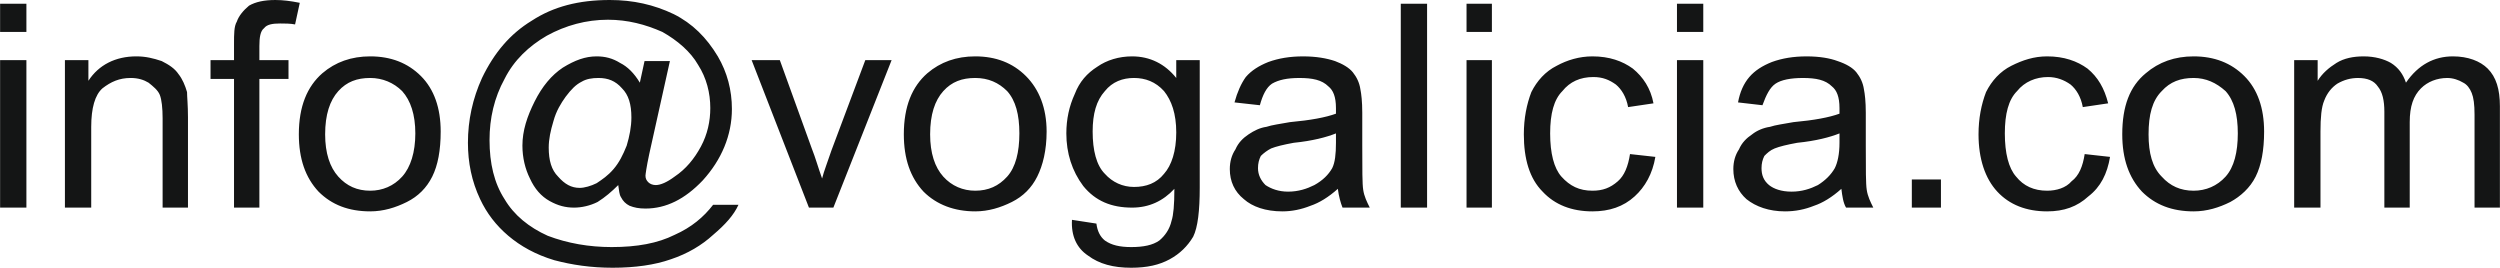 <?xml version="1.0" encoding="UTF-8"?>
<!DOCTYPE svg PUBLIC "-//W3C//DTD SVG 1.1//EN" "http://www.w3.org/Graphics/SVG/1.1/DTD/svg11.dtd">
<!-- Creator: CorelDRAW X8 -->
<svg xmlns="http://www.w3.org/2000/svg" xml:space="preserve" width="39.526mm" height="4.233mm" version="1.1" style="shape-rendering:geometricPrecision; text-rendering:geometricPrecision; image-rendering:optimizeQuality; fill-rule:evenodd; clip-rule:evenodd"
viewBox="0 0 2661 285"
 xmlns:xlink="http://www.w3.org/1999/xlink">
 <defs>
  <style type="text/css">
   <![CDATA[
    .fil0 {fill:#141515}
   ]]>
  </style>
 </defs>
 <g id="Capa_x0020_1">
  <path class="fil0" d="M0 34l0 -30 28 0 0 30 -28 0zm0 187l0 -157 28 0 0 157 -28 0zm69 0l0 -157 25 0 0 22c11,-17 29,-26 51,-26 10,0 18,2 27,5 8,4 14,8 18,14 4,5 7,12 9,19 0,5 1,14 1,27l0 96 -27 0 0 -95c0,-11 -1,-20 -3,-25 -2,-5 -7,-9 -12,-13 -5,-3 -11,-5 -19,-5 -12,0 -21,4 -30,11 -8,7 -12,21 -12,41l0 86 -28 0zm180 0l0 -137 -25 0 0 -20 25 0 0 -17c0,-11 0,-19 3,-24 2,-6 7,-12 13,-17 7,-4 16,-6 28,-6 8,0 16,1 26,3l-5 23c-5,-1 -11,-1 -16,-1 -8,0 -14,1 -17,5 -4,3 -5,10 -5,19l0 15 31 0 0 20 -31 0 0 137 -27 0 0 0zm69 -78c0,-30 9,-51 25,-65 14,-12 31,-18 51,-18 22,0 40,7 54,21 14,14 21,34 21,59 0,20 -3,36 -9,48 -6,12 -15,21 -27,27 -12,6 -25,10 -39,10 -23,0 -41,-7 -55,-21 -14,-15 -21,-35 -21,-61l0 0zm28 0c0,20 5,35 14,45 9,10 20,15 34,15 13,0 25,-5 34,-15 9,-10 14,-26 14,-46 0,-20 -5,-35 -14,-45 -9,-9 -21,-14 -34,-14 -14,0 -25,4 -34,14 -9,10 -14,25 -14,46l0 0zm312 54c-7,7 -14,13 -22,18 -8,4 -17,6 -25,6 -9,0 -17,-2 -26,-7 -9,-5 -16,-13 -21,-24 -5,-10 -8,-22 -8,-35 0,-16 5,-31 13,-47 8,-16 18,-28 30,-36 13,-8 24,-12 36,-12 9,0 17,2 25,7 8,4 15,11 21,21l5 -23 27 0 -22 99c-3,14 -4,22 -4,23 0,3 1,5 3,7 2,2 5,3 8,3 5,0 12,-3 20,-9 12,-8 21,-19 28,-32 7,-13 10,-27 10,-41 0,-16 -4,-32 -13,-46 -8,-14 -22,-26 -38,-35 -18,-8 -37,-13 -58,-13 -23,0 -45,6 -65,17 -19,11 -35,26 -45,46 -11,20 -16,42 -16,65 0,25 5,46 16,63 10,17 26,30 46,39 21,8 44,12 68,12 27,0 49,-4 67,-13 18,-8 31,-19 41,-32l27 0c-5,11 -14,21 -27,32 -12,11 -27,20 -45,26 -17,6 -38,9 -62,9 -23,0 -43,-3 -62,-8 -20,-6 -36,-15 -49,-26 -13,-11 -23,-24 -30,-39 -9,-19 -13,-39 -13,-60 0,-24 5,-47 15,-69 13,-27 30,-47 53,-61 23,-15 50,-22 83,-22 25,0 47,5 68,15 20,10 35,25 47,45 10,17 15,36 15,56 0,28 -11,54 -31,76 -19,20 -39,30 -61,30 -7,0 -12,-1 -17,-3 -4,-2 -7,-5 -9,-9 -2,-3 -2,-7 -3,-13l0 0zm-74 -40c0,14 3,24 10,31 7,8 14,12 23,12 5,0 12,-2 18,-5 6,-4 12,-8 18,-15 6,-7 10,-15 14,-25 3,-10 5,-20 5,-30 0,-14 -3,-24 -10,-31 -7,-8 -15,-11 -25,-11 -7,0 -13,1 -18,4 -6,3 -11,8 -17,16 -5,7 -10,15 -13,26 -3,10 -5,19 -5,28l0 0zm277 64l-61 -157 30 0 34 94c4,10 7,21 11,32 2,-8 6,-18 10,-30l36 -96 28 0 -62 157 -26 0zm101 -78c0,-30 9,-51 25,-65 14,-12 31,-18 51,-18 22,0 40,7 54,21 14,14 22,34 22,59 0,20 -4,36 -10,48 -6,12 -15,21 -27,27 -12,6 -25,10 -39,10 -22,0 -41,-7 -55,-21 -14,-15 -21,-35 -21,-61l0 0zm28 0c0,20 5,35 14,45 9,10 21,15 34,15 14,0 25,-5 34,-15 9,-10 13,-26 13,-46 0,-20 -4,-35 -13,-45 -9,-9 -20,-14 -34,-14 -14,0 -25,4 -34,14 -9,10 -14,25 -14,46l0 0zm151 91l26 4c1,8 4,14 9,18 7,5 16,7 28,7 13,0 23,-2 30,-7 6,-5 11,-12 13,-21 2,-6 3,-17 3,-34 -12,13 -27,20 -45,20 -22,0 -39,-7 -52,-23 -12,-16 -18,-35 -18,-56 0,-15 3,-29 9,-42 5,-13 13,-22 24,-29 10,-7 23,-11 37,-11 19,0 35,8 47,23l0 -19 25 0 0 136c0,24 -2,42 -7,52 -6,10 -14,18 -25,24 -11,6 -24,9 -41,9 -19,0 -34,-4 -46,-13 -12,-8 -18,-21 -17,-38l0 0zm22 -94c0,20 4,36 13,45 8,9 19,14 31,14 13,0 24,-4 32,-14 8,-9 13,-24 13,-44 0,-20 -5,-34 -13,-44 -9,-10 -20,-14 -32,-14 -12,0 -23,4 -31,14 -9,10 -13,24 -13,43l0 0zm261 61c-10,9 -20,15 -29,18 -10,4 -20,6 -30,6 -18,0 -32,-5 -41,-13 -10,-8 -15,-19 -15,-32 0,-8 2,-15 6,-21 3,-7 8,-12 14,-16 6,-4 12,-7 19,-8 6,-2 14,-3 25,-5 22,-2 38,-5 49,-9 0,-3 0,-6 0,-6 0,-12 -3,-19 -8,-23 -7,-7 -17,-9 -31,-9 -13,0 -22,2 -29,6 -6,4 -10,12 -13,23l-27 -3c3,-11 7,-20 12,-27 6,-7 14,-12 24,-16 11,-4 23,-6 37,-6 14,0 25,2 34,5 8,3 15,7 19,12 4,5 7,11 8,18 1,5 2,13 2,25l0 35c0,25 0,41 1,47 1,7 4,13 7,19l-29 0c-2,-5 -4,-12 -5,-20l0 0zm-2 -59c-10,4 -25,8 -45,10 -11,2 -19,4 -24,6 -4,2 -8,5 -11,8 -2,4 -3,8 -3,13 0,7 3,13 8,18 6,4 14,7 24,7 11,0 20,-3 28,-7 9,-5 15,-11 19,-18 3,-6 4,-15 4,-27l0 -10zm69 79l0 -217 28 0 0 217 -28 0zm70 -187l0 -30 27 0 0 30 -27 0zm0 187l0 -157 27 0 0 157 -27 0zm174 -57l27 3c-3,18 -11,32 -22,42 -12,11 -27,16 -45,16 -22,0 -40,-7 -53,-21 -14,-14 -20,-35 -20,-61 0,-17 3,-32 8,-45 6,-12 15,-22 27,-28 11,-6 24,-10 38,-10 18,0 32,5 43,13 11,9 19,21 22,37l-27 4c-2,-11 -7,-19 -13,-24 -7,-5 -14,-8 -24,-8 -14,0 -25,5 -33,15 -9,9 -13,24 -13,45 0,21 4,37 12,46 9,10 19,15 33,15 11,0 19,-3 27,-10 7,-6 11,-16 13,-29l0 0zm50 -130l0 -30 28 0 0 30 -28 0zm0 187l0 -157 28 0 0 157 -28 0zm175 -20c-10,9 -20,15 -29,18 -10,4 -20,6 -31,6 -17,0 -31,-5 -41,-13 -9,-8 -14,-19 -14,-32 0,-8 2,-15 6,-21 3,-7 8,-12 14,-16 5,-4 12,-7 19,-8 6,-2 14,-3 25,-5 22,-2 38,-5 49,-9 0,-3 0,-6 0,-6 0,-12 -3,-19 -8,-23 -7,-7 -17,-9 -31,-9 -13,0 -23,2 -29,6 -6,4 -10,12 -14,23l-26 -3c2,-11 6,-20 12,-27 6,-7 14,-12 24,-16 11,-4 23,-6 37,-6 14,0 25,2 33,5 9,3 16,7 20,12 4,5 7,11 8,18 1,5 2,13 2,25l0 35c0,25 0,41 1,47 1,7 4,13 7,19l-29 0c-3,-5 -4,-12 -5,-20l0 0zm-2 -59c-10,4 -25,8 -45,10 -11,2 -19,4 -24,6 -5,2 -8,5 -11,8 -2,4 -3,8 -3,13 0,7 2,13 8,18 5,4 13,7 24,7 11,0 20,-3 28,-7 8,-5 14,-11 18,-18 3,-6 5,-15 5,-27l0 -10 0 0zm77 79l0 -30 31 0 0 30 -31 0zm184 -57l27 3c-3,18 -10,32 -23,42 -12,11 -26,16 -44,16 -22,0 -40,-7 -53,-21 -13,-14 -20,-35 -20,-61 0,-17 3,-32 8,-45 6,-12 15,-22 27,-28 12,-6 24,-10 38,-10 18,0 32,5 43,13 11,9 18,21 22,37l-27 4c-2,-11 -7,-19 -13,-24 -7,-5 -15,-8 -24,-8 -13,0 -25,5 -33,15 -9,9 -13,24 -13,45 0,21 4,37 12,46 8,10 19,15 33,15 10,0 20,-3 26,-10 8,-6 12,-16 14,-29l0 0zm40 -21c0,-30 8,-51 25,-65 14,-12 31,-18 51,-18 22,0 40,7 54,21 14,14 21,34 21,59 0,20 -3,36 -9,48 -6,12 -16,21 -27,27 -12,6 -25,10 -39,10 -23,0 -41,-7 -55,-21 -14,-15 -21,-35 -21,-61l0 0zm28 0c0,20 4,35 14,45 9,10 20,15 34,15 13,0 25,-5 34,-15 9,-10 13,-26 13,-46 0,-20 -4,-35 -13,-45 -10,-9 -21,-14 -34,-14 -14,0 -25,4 -34,14 -10,10 -14,25 -14,46l0 0zm155 78l0 -157 25 0 0 22c5,-8 12,-14 20,-19 8,-5 18,-7 29,-7 12,0 22,3 29,7 8,5 13,12 16,21 13,-19 30,-28 50,-28 16,0 29,5 37,13 9,9 13,22 13,40l0 108 -27 0 0 -99c0,-11 -1,-18 -3,-23 -2,-5 -5,-9 -9,-11 -5,-3 -11,-5 -17,-5 -11,0 -21,4 -28,11 -8,8 -12,19 -12,36l0 91 -27 0 0 -102c0,-12 -2,-21 -7,-27 -4,-6 -11,-9 -21,-9 -8,0 -15,2 -22,6 -6,4 -11,10 -14,18 -3,7 -4,18 -4,33l0 81 -28 0 0 0z"/>
 </g>
</svg>
